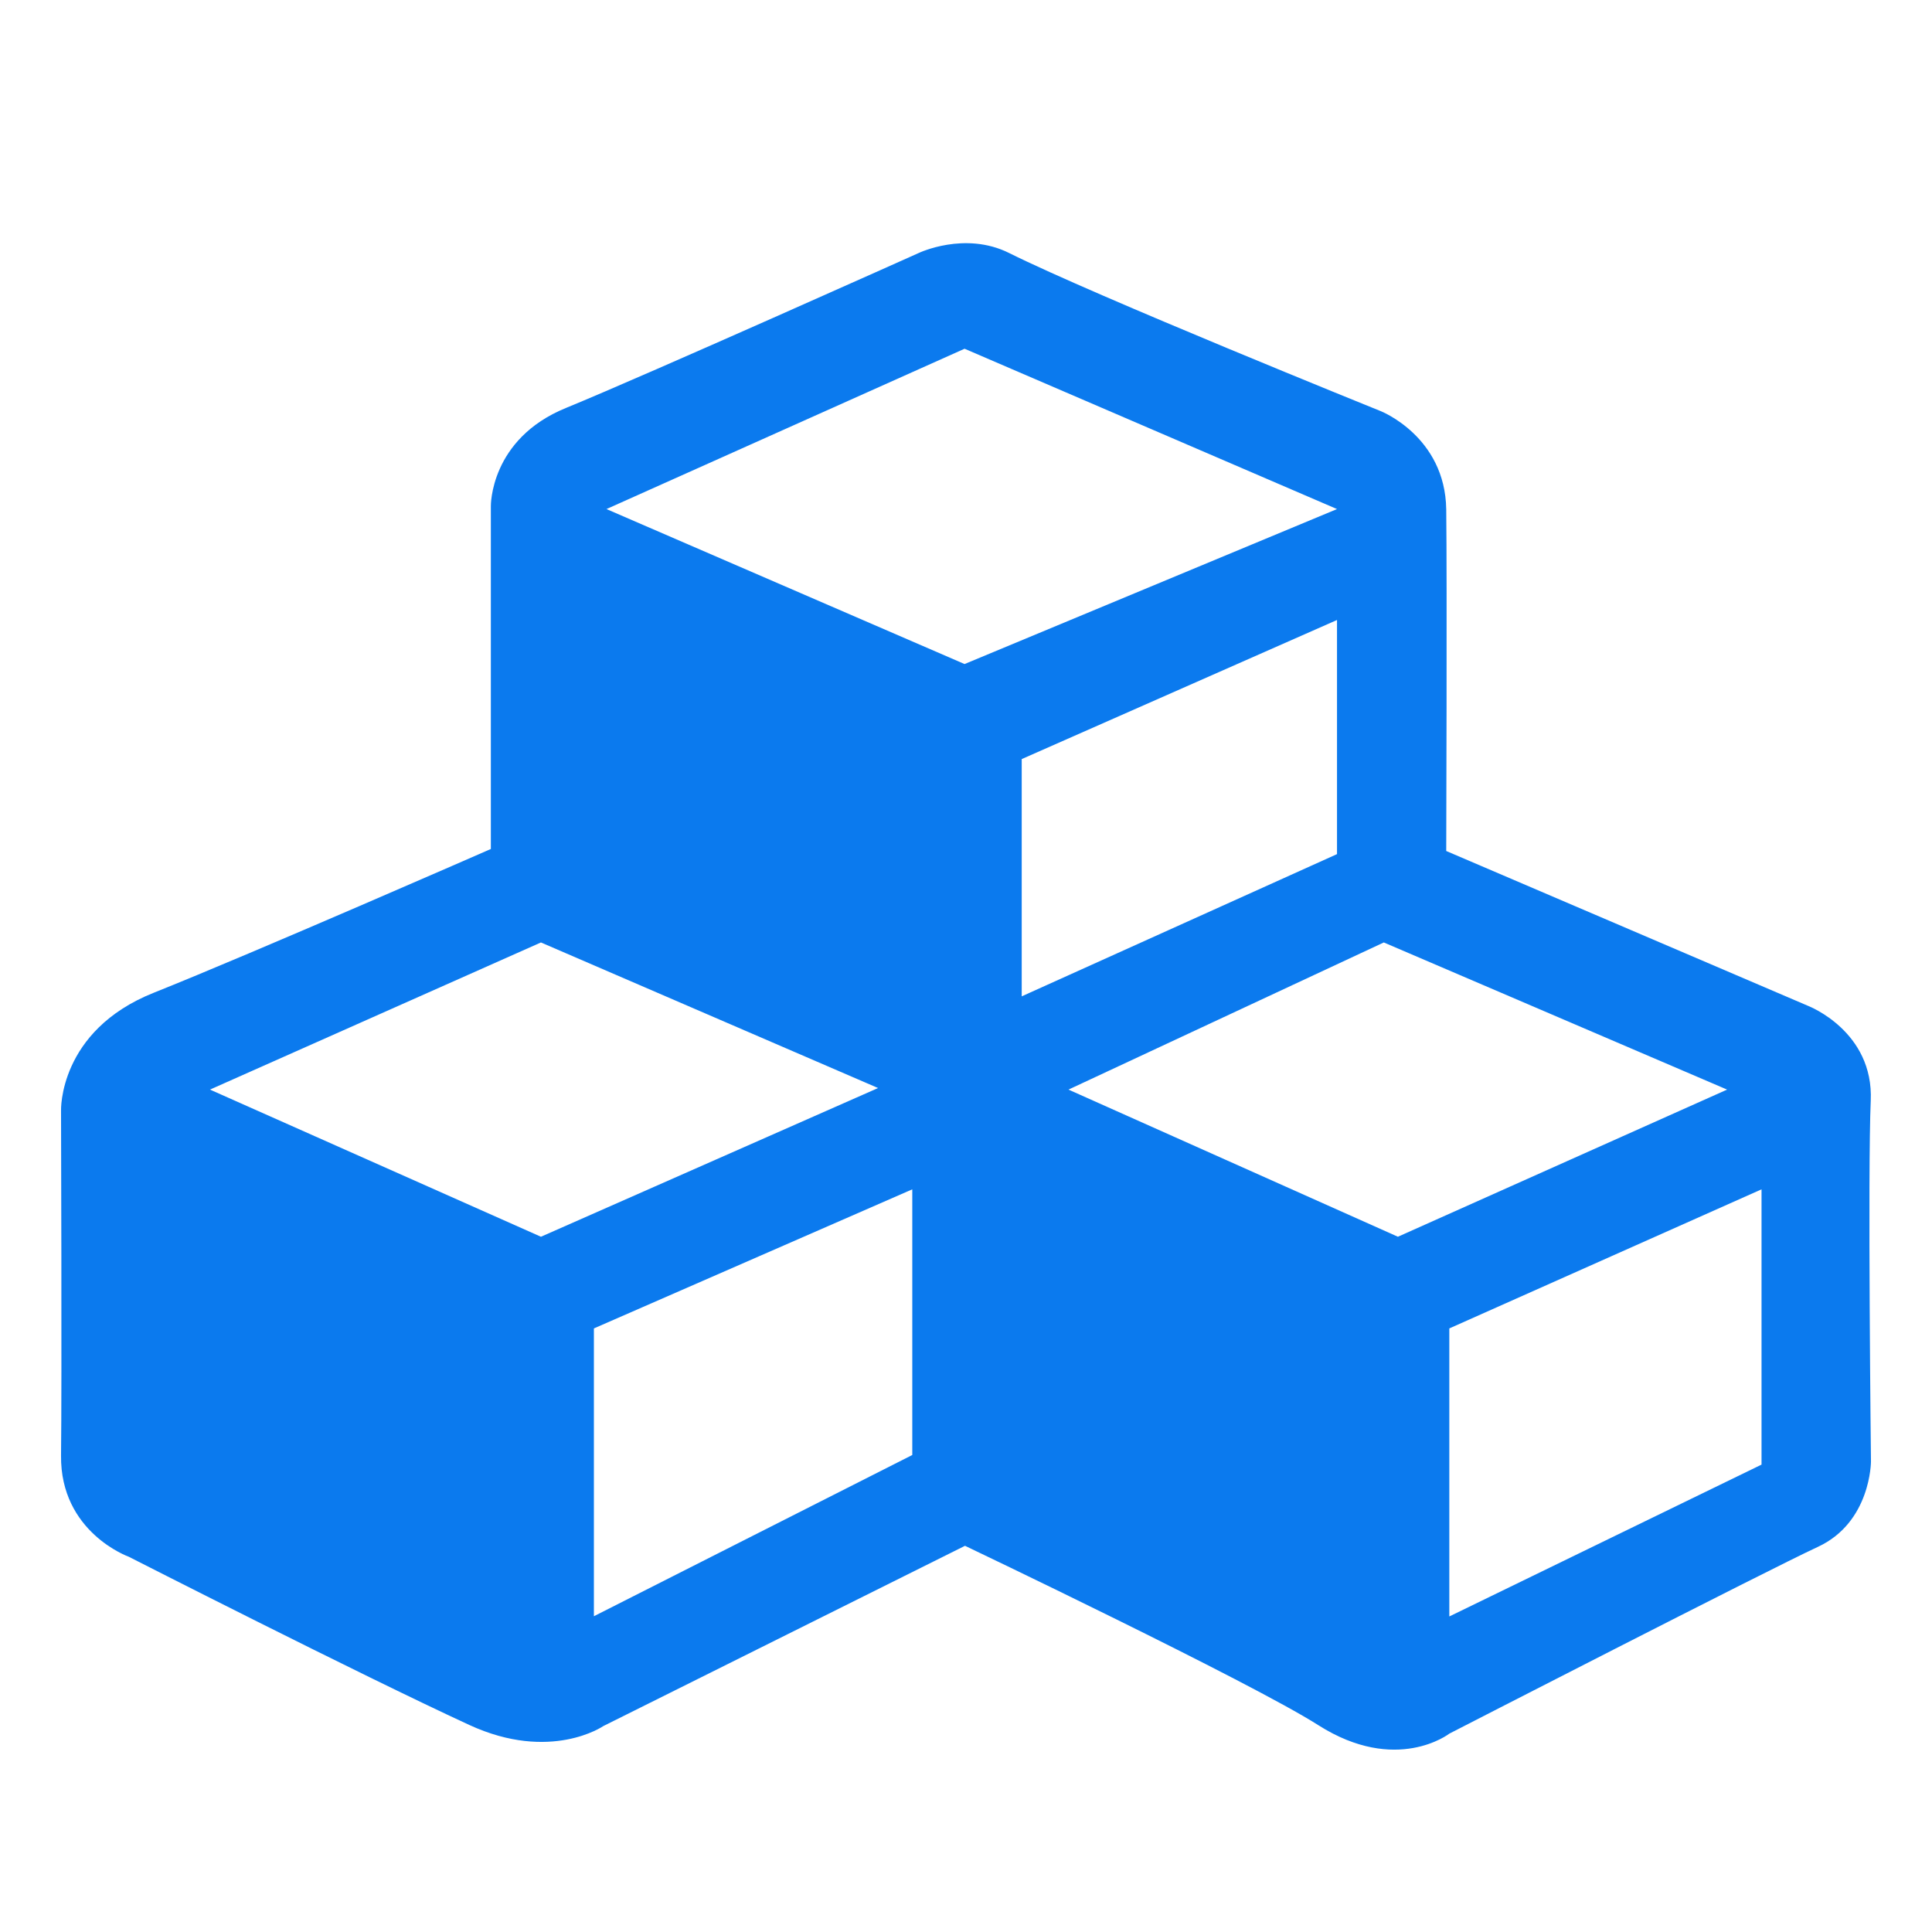 <?xml version="1.0" standalone="no"?><!DOCTYPE svg PUBLIC "-//W3C//DTD SVG 1.1//EN" "http://www.w3.org/Graphics/SVG/1.1/DTD/svg11.dtd">
<svg t="1586758596954" class="icon" viewBox="0 0 1024 1024" version="1.1" xmlns="http://www.w3.org/2000/svg" p-id="42286" xmlns:xlink="http://www.w3.org/1999/xlink" width="200" height="200">
	<defs>
		<style type="text/css"></style>
	</defs>
	<path d="M 991.536 583.436 c 1.636 -36.864 -33.096 -50.256 -33.096 -50.256 l -191.908 -82.136 s 0.468 -142.704 0 -181.108 c -0.584 -38.64 -34.732 -52.032 -34.732 -52.032 s -151.796 -61.28 -196.936 -83.8 c -23.504 -11.732 -47.948 0 -47.948 0 S 344.128 198.112 299.924 216.248 c -40.348 16.476 -39.76 52.032 -39.76 52.032 v 181.7 s -125.836 55.116 -178.696 76.212 c -50.52 20.148 -49.116 62.464 -49.116 62.464 s 0.468 144.956 0 182.764 c -0.468 40.772 35.904 53.692 35.904 53.692 s 122.088 62.224 180.444 89.132 c 43.152 19.912 71.104 0.592 71.104 0.592 l 191.672 -95.532 s 151.56 72.3 187.228 95.056 c 41.4 26.316 69.468 4.504 69.468 4.504 s 168.868 -86.76 195.296 -98.968 c 28.184 -13.04 28.184 -45.276 28.184 -45.276 s -1.756 -154.32 -0.12 -191.18 Z M 286.708 655.5 l -175.416 -77.992 l 175.416 -77.988 l 178.692 77.16 l -178.692 78.82 Z m 196.82 115.68 l -168.752 85.456 v -152.544 l 168.752 -73.72 v 140.808 Z m 27.716 -419.224 L 321.44 269.816 l 189.8 -84.98 l 197.4 84.98 l -197.4 82.14 Z m 30.288 50.372 l 167.112 -73.72 v 124.092 l -167.112 75.384 v -125.756 Z m 199.388 253.172 l -174.6 -77.992 l 167.12 -77.988 l 181.96 77.988 l -174.48 77.992 Z m 192.728 120.776 l -165.48 80.48 v -152.664 l 165.48 -73.72 v 145.904 Z" fill="#0B7AEE" p-id="42287"></path>
</svg>